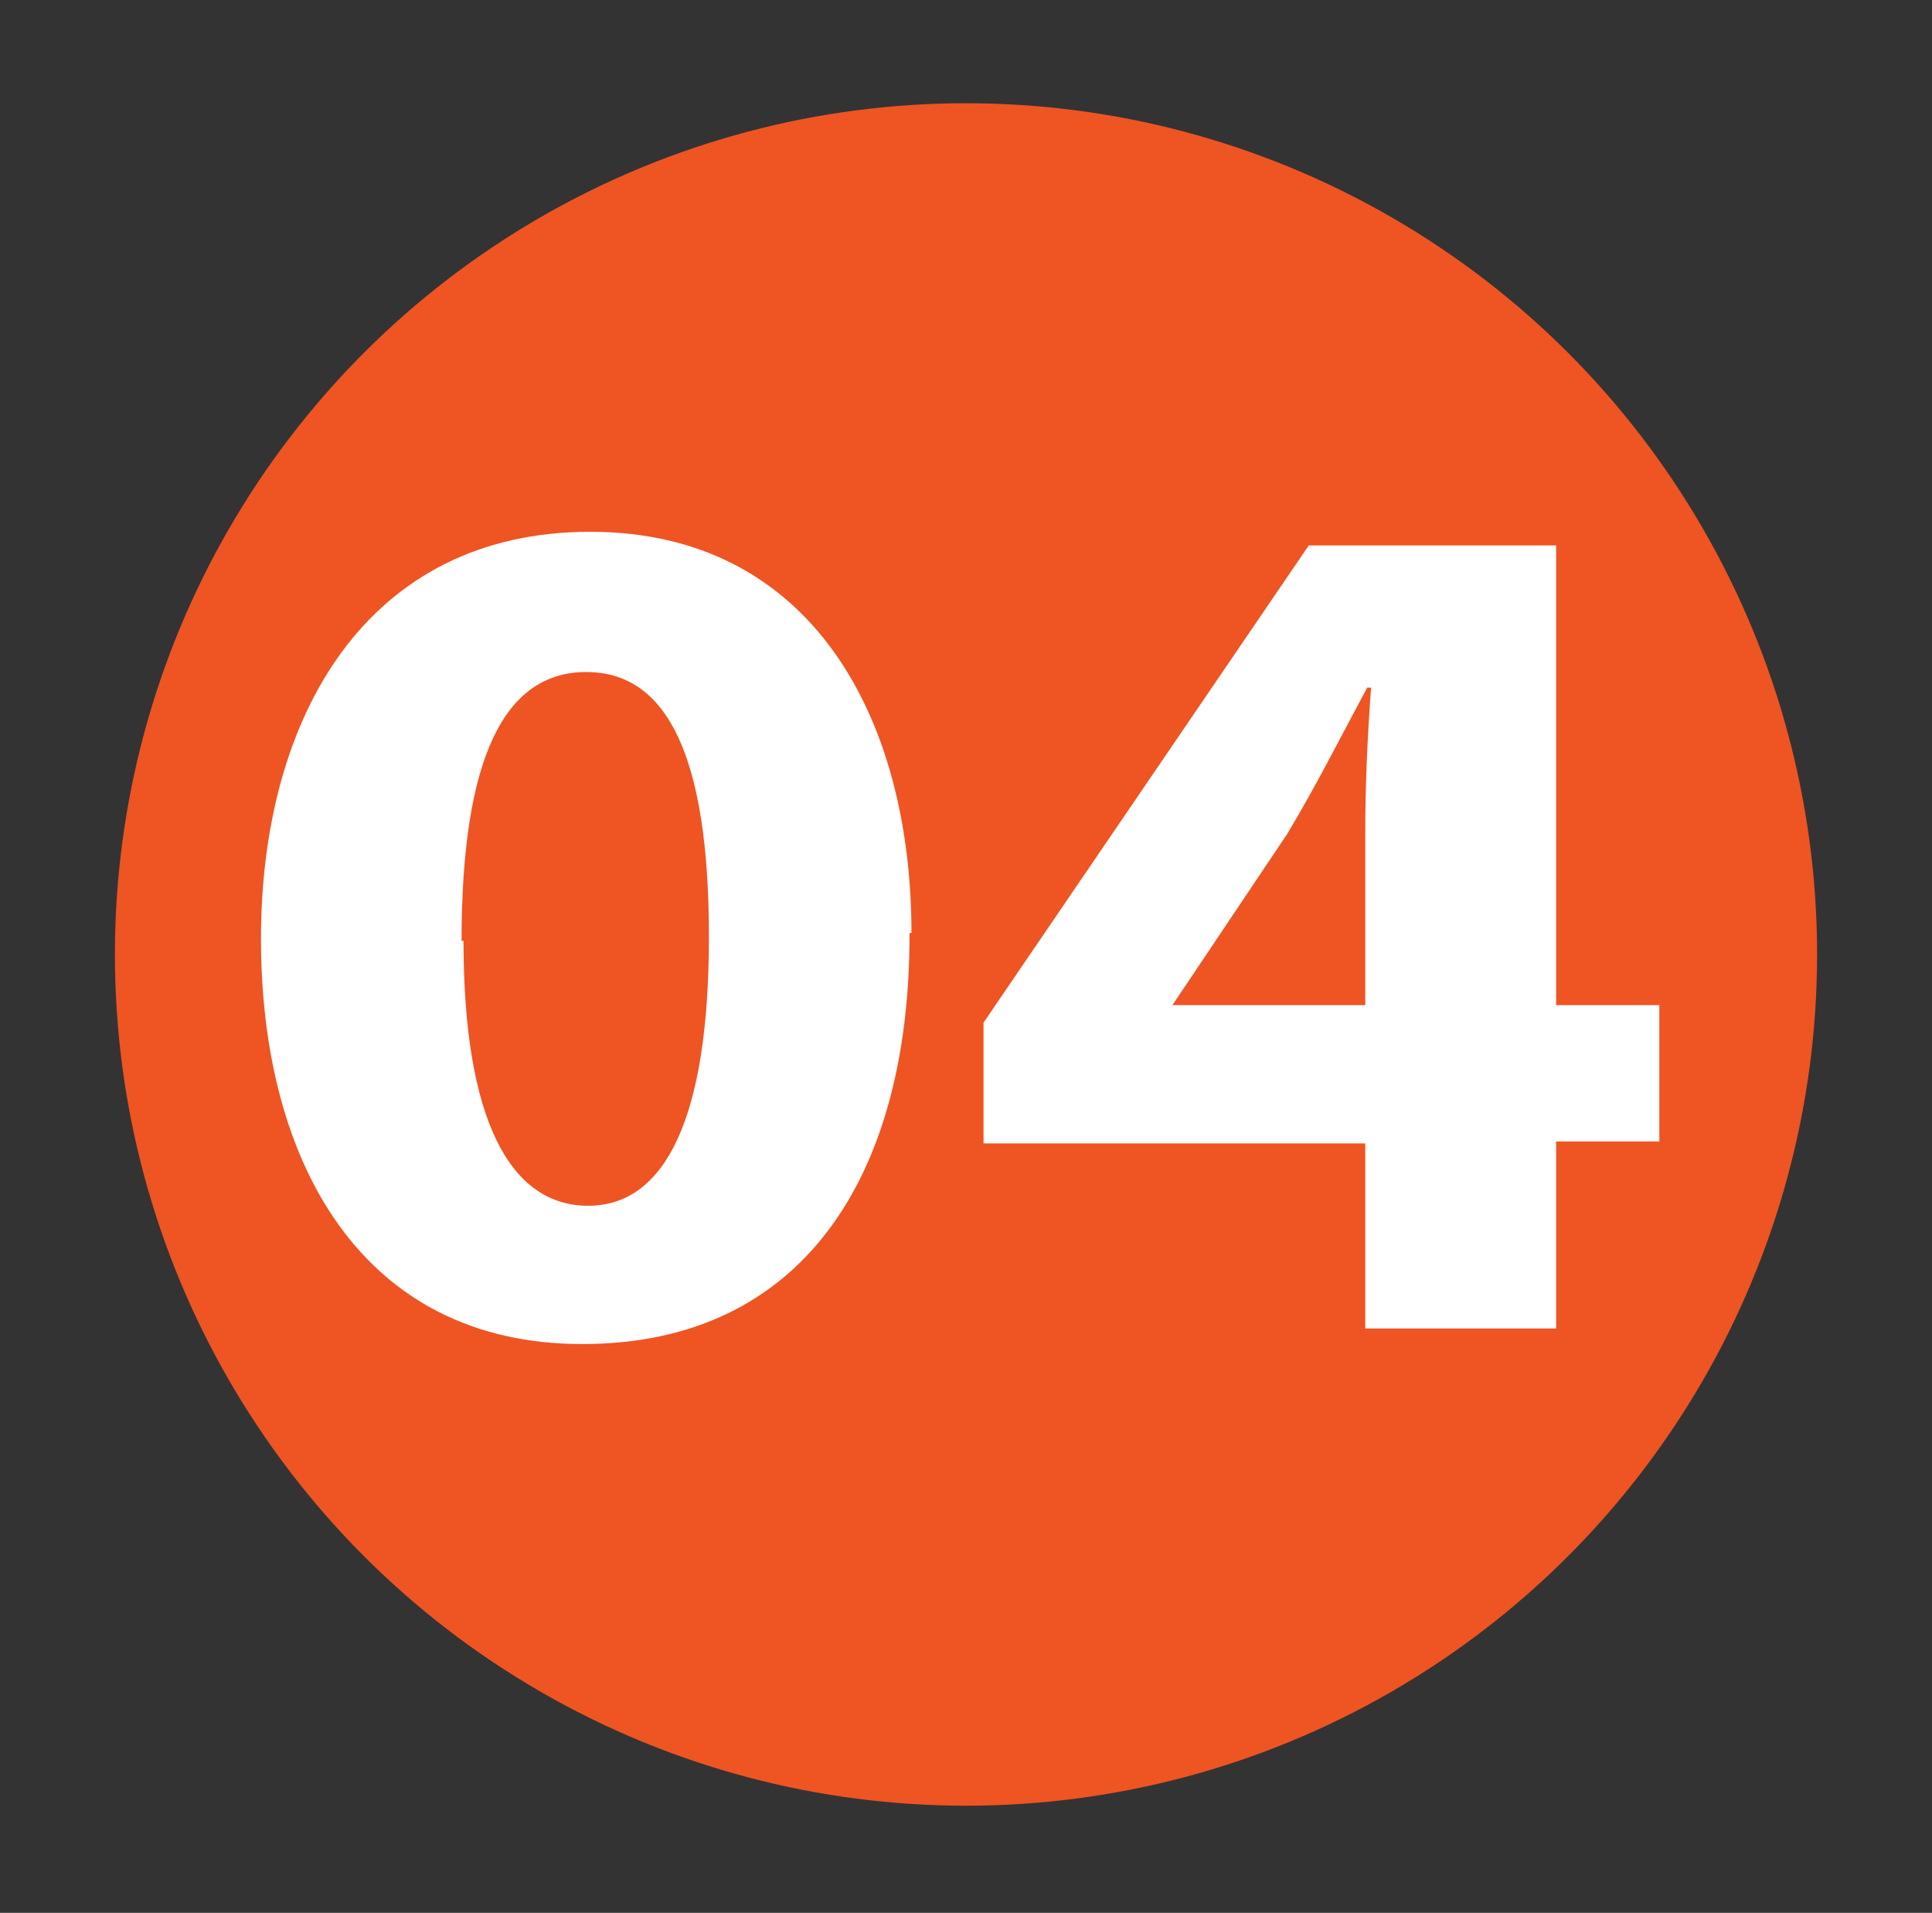 <svg xmlns="http://www.w3.org/2000/svg" id="Layer_1" viewBox="0 0 99.2 98.2"><rect x="0" y="0" width="99.2" height="98.2" fill="#333333" stroke="none"/><defs><style>      .st0 {        isolation: isolate;      }      .st1 {        fill: #fff;      }      .st2 {        fill: #ef5423;      }    </style></defs><g id="Layer_11" data-name="Layer_1"><g class="st0"><g id="Layer_11"><circle class="st2" cx="49.6" cy="49" r="43.7"></circle></g></g></g><g id="Layer_4"><g class="st0"><g id="Layer_111"><g class="st0"><g class="st0"><g class="st0"><path class="st1" d="M46.7,48c0,12.4-5.5,21-16.8,21s-16.5-9.3-16.5-20.8,5.5-20.9,16.9-20.9,16.5,9.6,16.5,20.6h-.1ZM23.8,48.3c0,9.2,2.4,13.6,6.4,13.6s6.2-4.6,6.2-13.8-2.1-13.6-6.3-13.6-6.4,4.4-6.4,13.8c0,0,.1,0,.1,0Z"></path><path class="st1" d="M70.1,68.3v-9.6h-19.6v-6.2l16.7-24.5h12.7v23.6h5.3v7h-5.3v9.6h-9.8ZM70.1,51.7v-8.9c0-2.4.1-4.8.3-7.5h-.2c-1.4,2.6-2.6,5-4.1,7.5l-5.9,8.8h9.9,0Z"></path></g></g></g></g></g></g></svg>